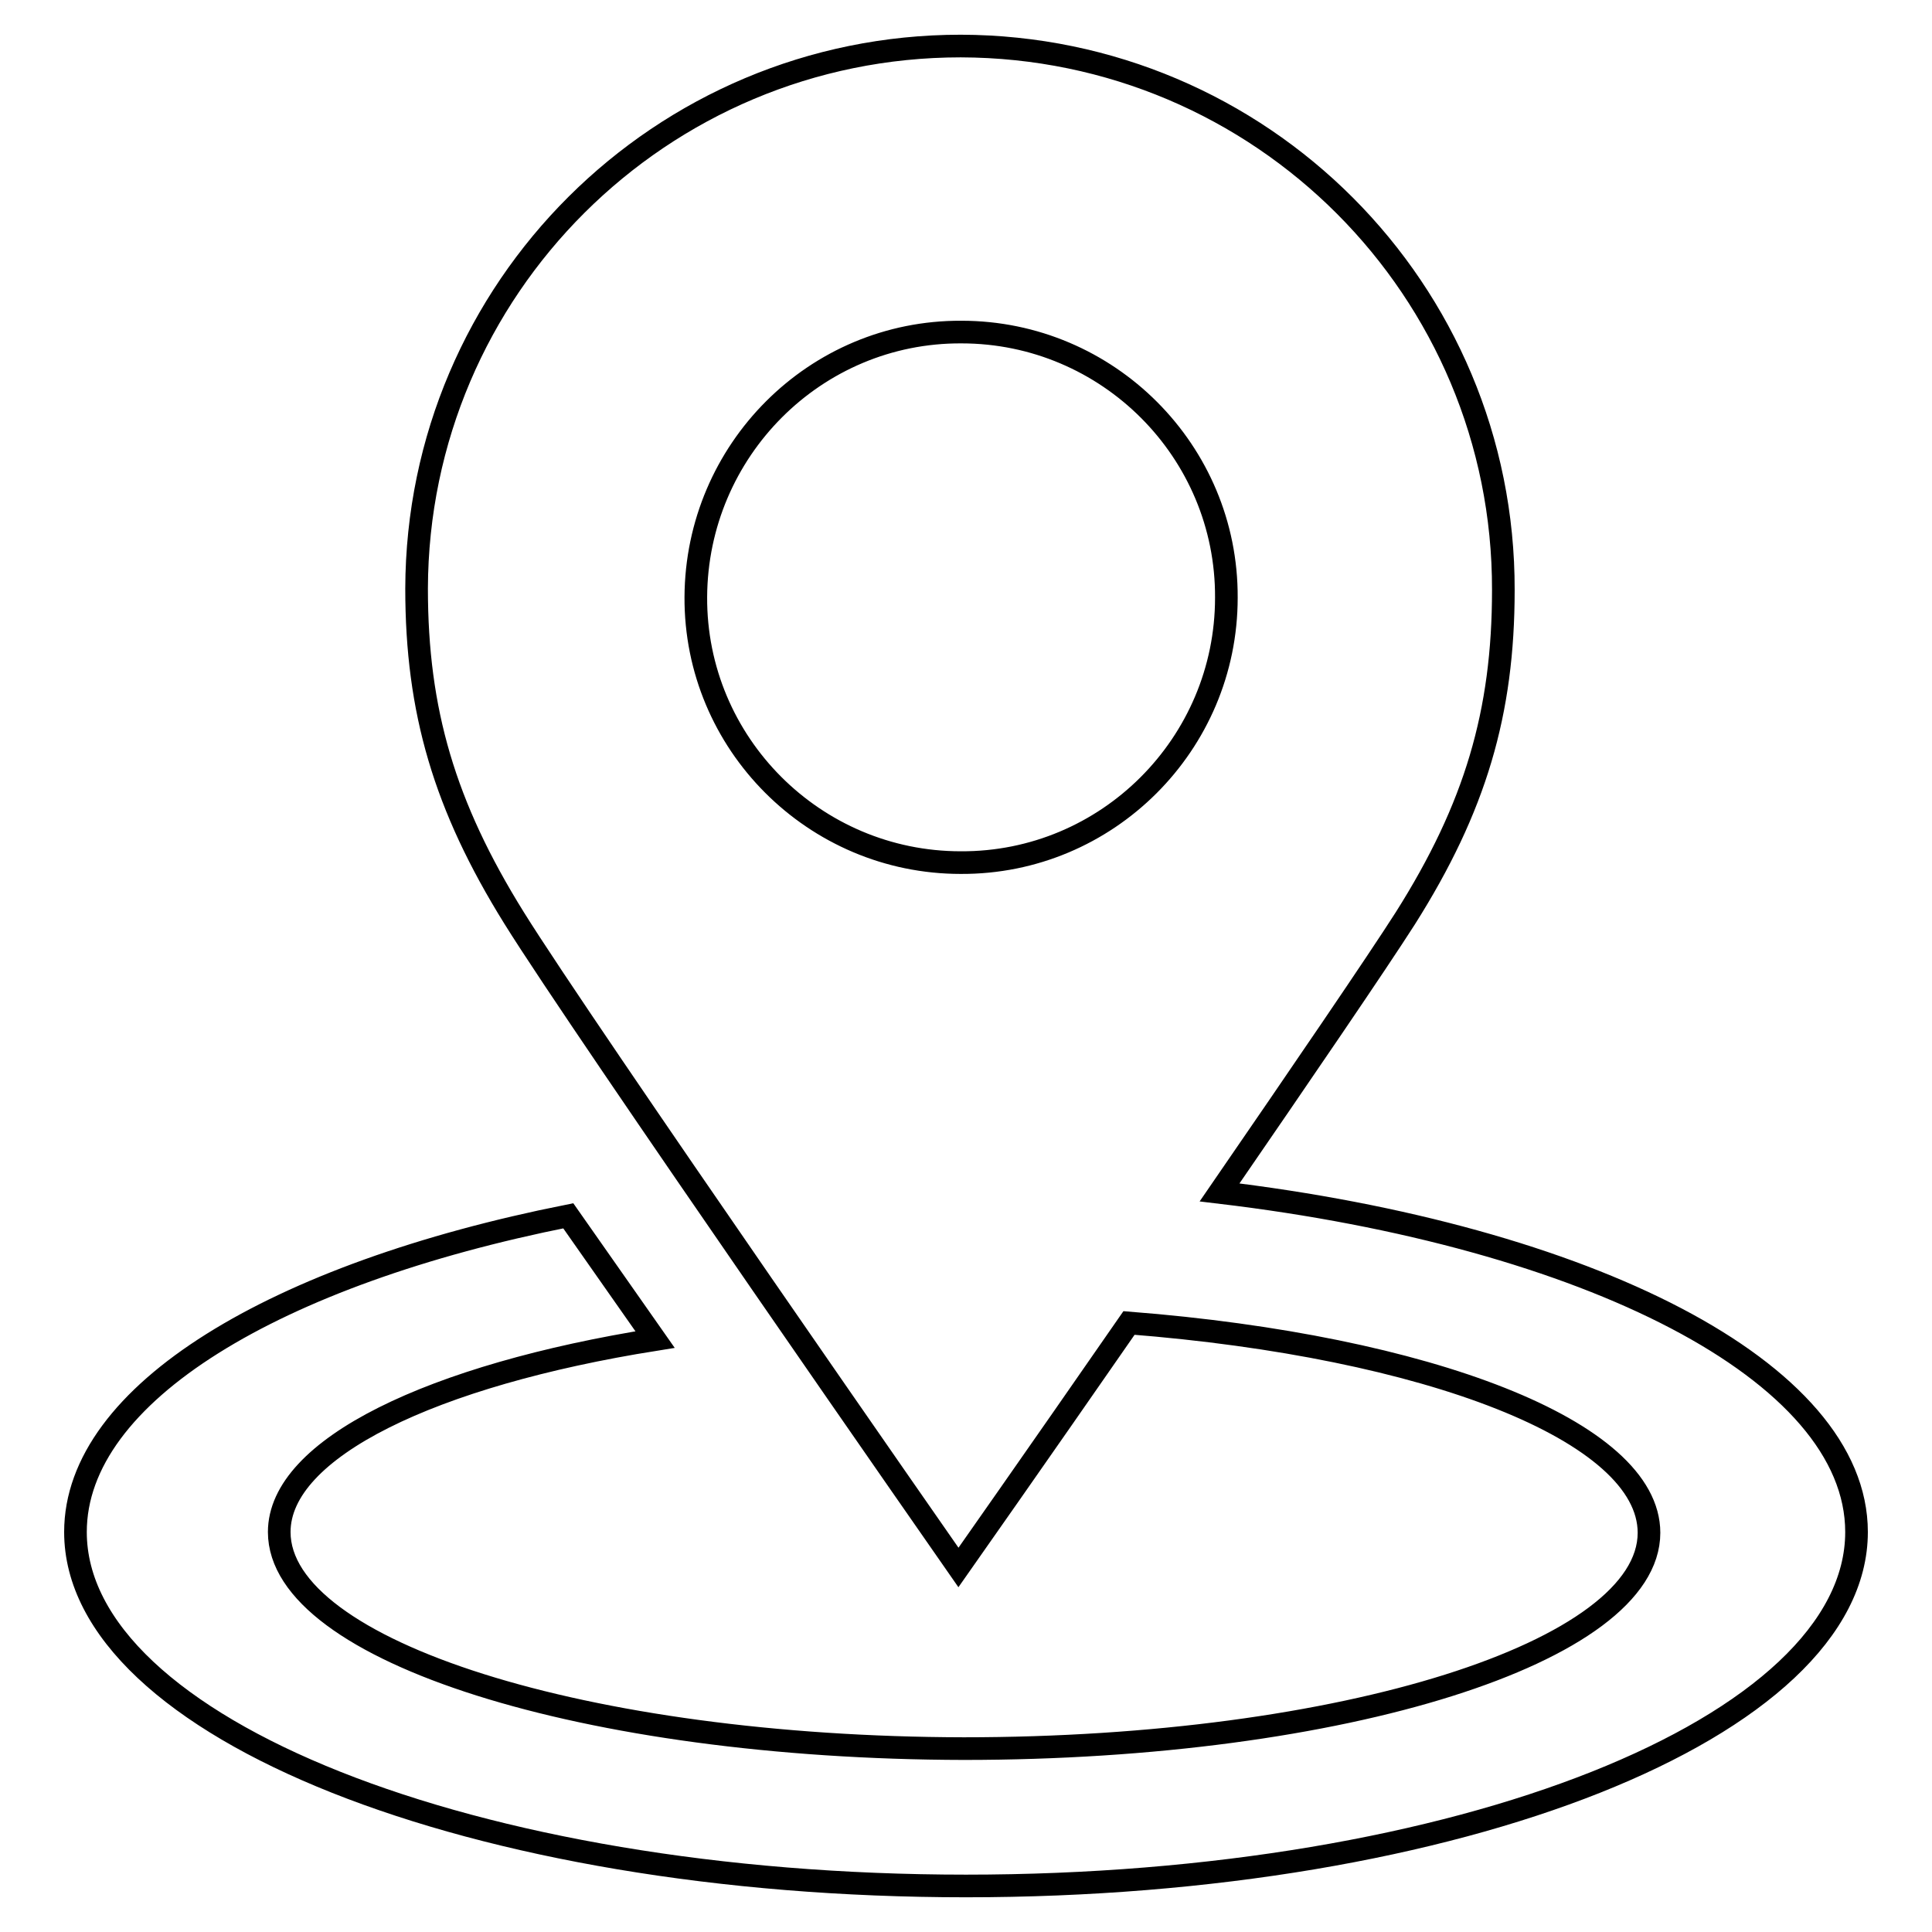 <?xml version="1.0" encoding="utf-8"?>
<!-- Svg Vector Icons : http://www.onlinewebfonts.com/icon -->
<!DOCTYPE svg PUBLIC "-//W3C//DTD SVG 1.1//EN" "http://www.w3.org/Graphics/SVG/1.1/DTD/svg11.dtd">
<svg version="1.1" xmlns="http://www.w3.org/2000/svg" xmlns:xlink="http://www.w3.org/1999/xlink" x="0px" y="0px" viewBox="0 0 256 256" enable-background="new 0 0 256 256" xml:space="preserve">
<g><g><path stroke-width="3" fill-opacity="0" stroke="#000000"  d="M161.6,158c10.8-15.7,20.9-30.5,24.6-36.3c9.3-14.7,13-27.3,13-43.5c0.1-39.8-32.1-72-71.9-72.1c-39.7,0-72,32.1-72.1,71.9c0,16.2,3.7,28.8,12.9,43.6c9.2,14.8,58.9,86.1,58.9,86.1s10.4-14.8,22.6-32.4c39.5,3.1,68.9,14.3,68.9,27.8c0,15.8-40.6,28.6-90.8,28.6C77.7,231.6,37,218.8,37,203c0-11.1,20.3-20.8,49.8-25.5l-11.5-16.4C36.6,168.8,10,184.6,10,203c0,25.9,52.8,46.9,118,46.9c65.2,0,118-21,118-46.9C246,181.7,210.4,163.8,161.6,158z M127.3,114.3c-19.4,0-35.2-15.8-35.1-35.2s15.8-35.2,35.2-35.1c19.4,0,35.2,15.8,35.1,35.2C162.5,98.6,146.7,114.4,127.3,114.3z"/></g></g>
</svg>